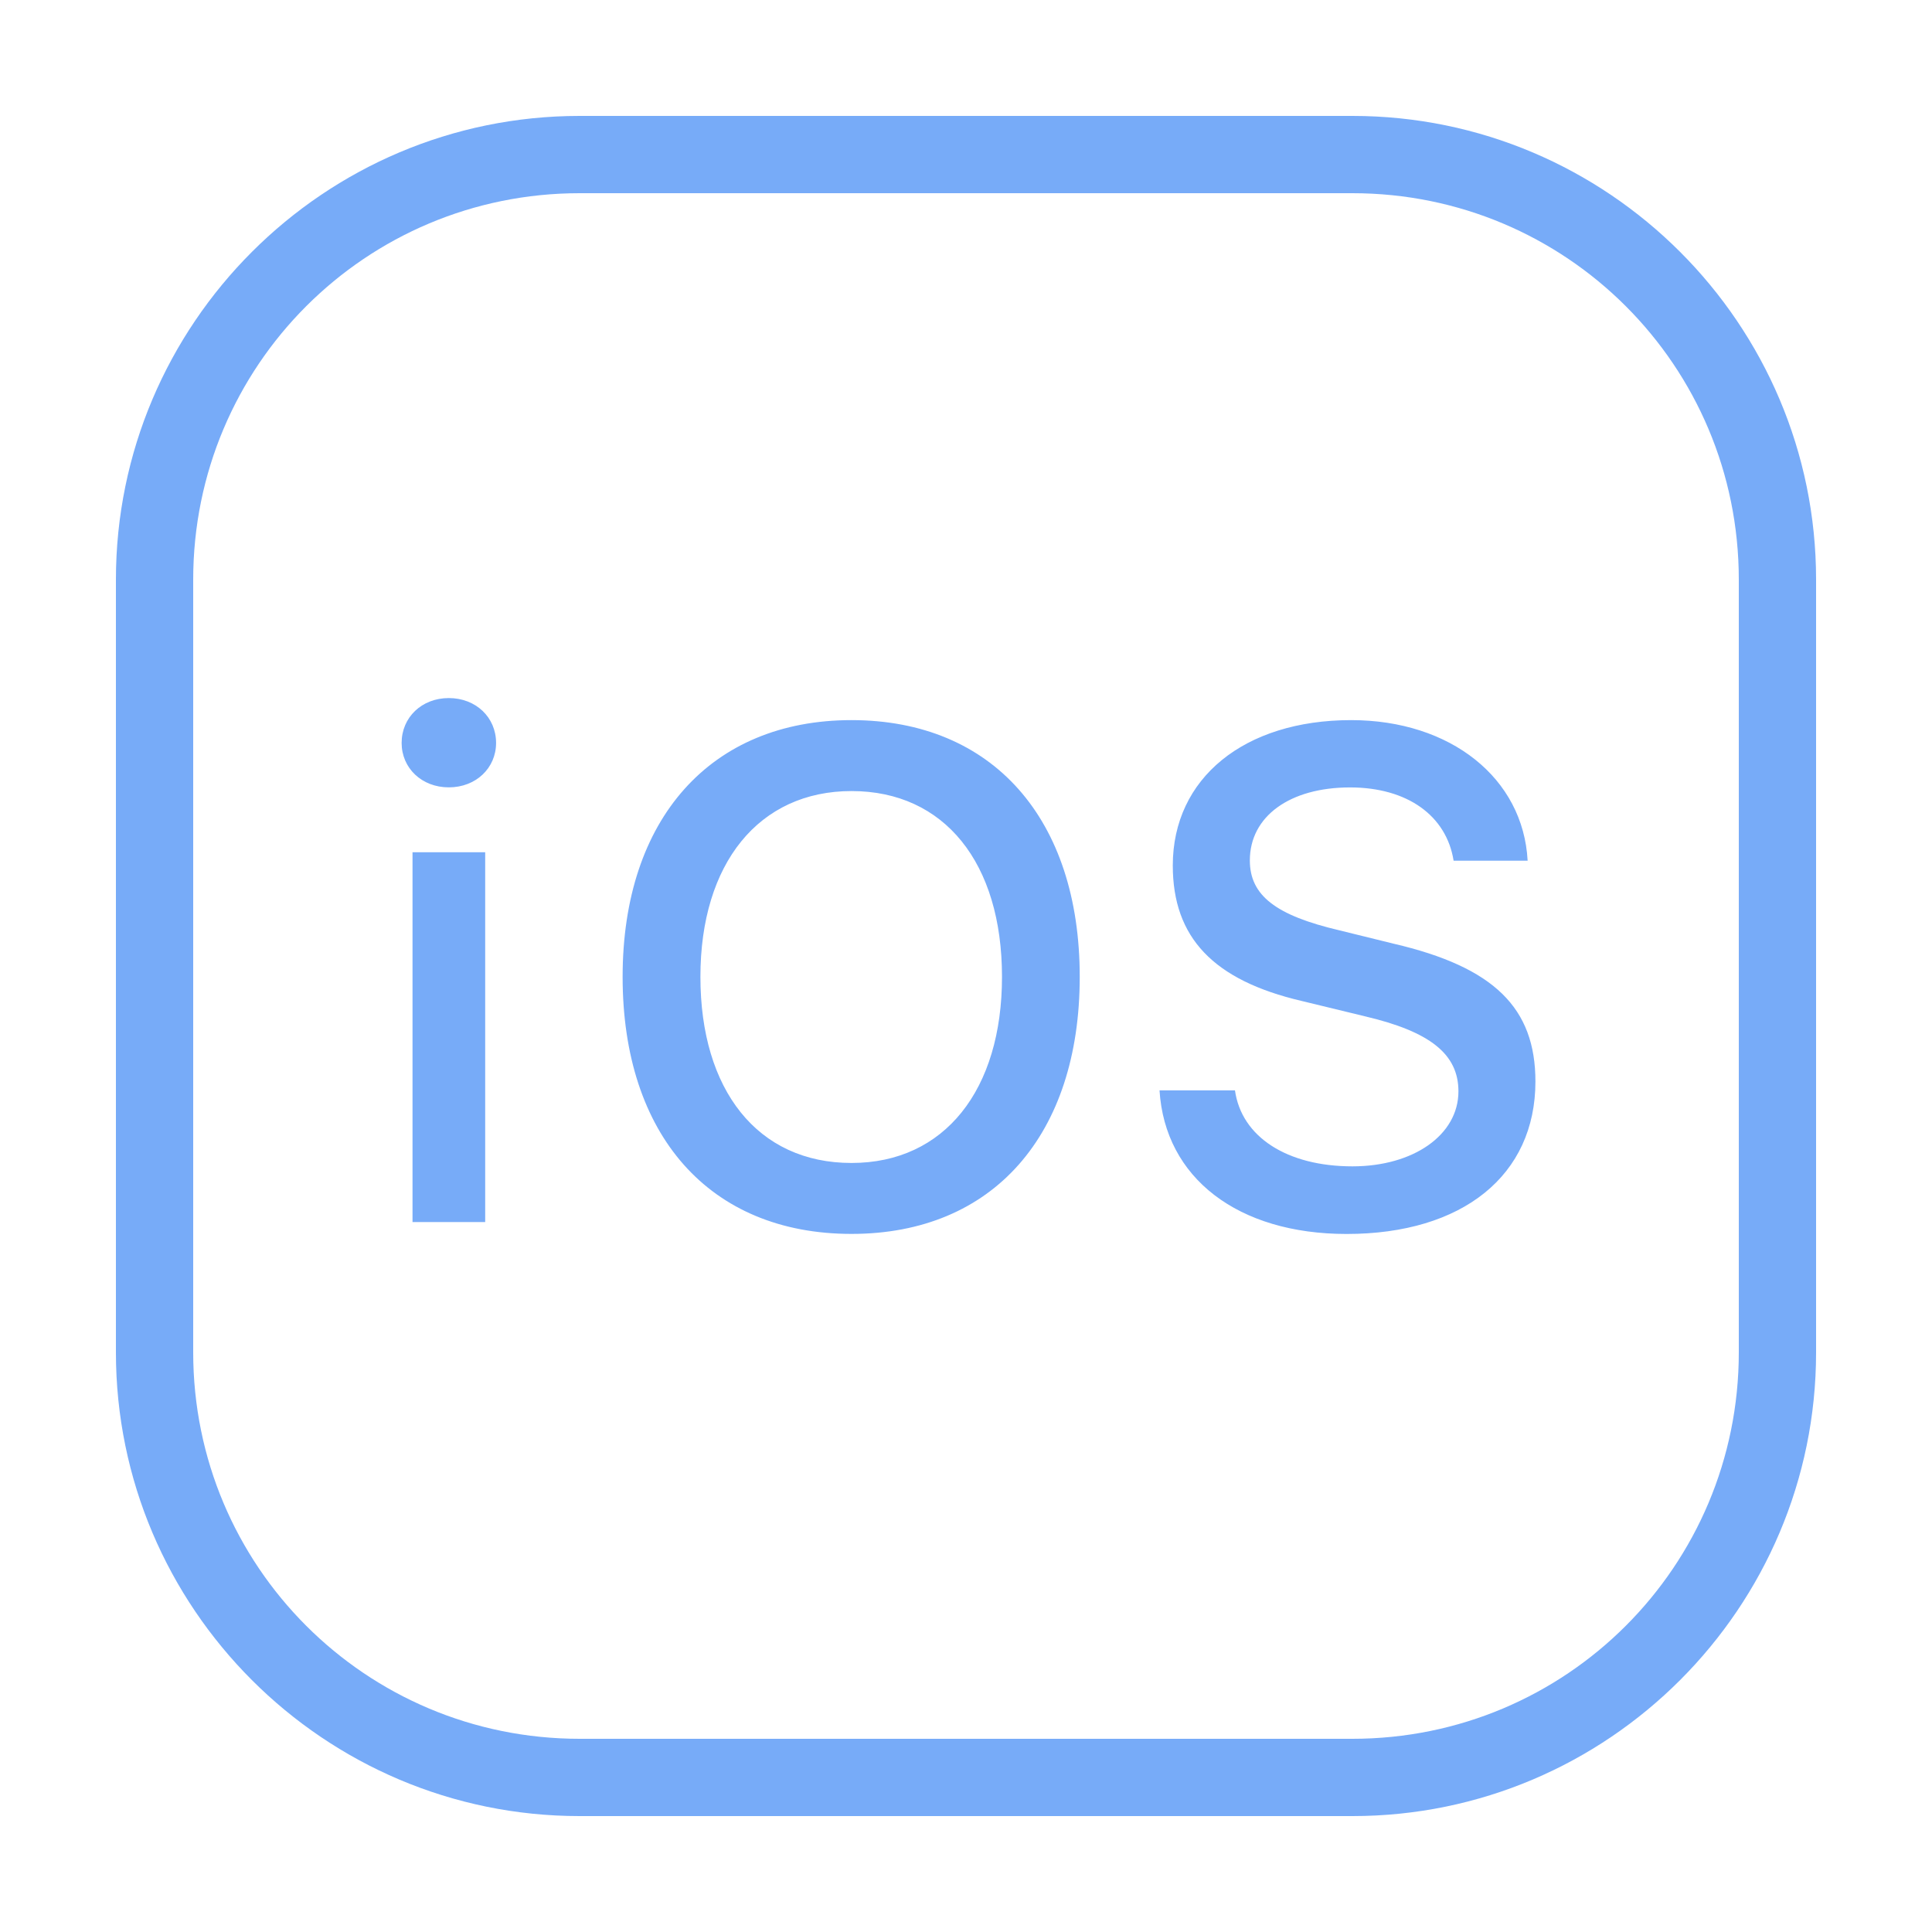 <svg width="60" height="60" viewBox="0 0 60 60" fill="none" xmlns="http://www.w3.org/2000/svg">
<g opacity="0.7">
<path d="M18 3.6C10.062 3.6 3.6 10.061 3.6 18V42C3.6 49.938 10.062 56.4 18 56.4H42C49.939 56.4 56.4 49.938 56.4 42V18C56.4 10.061 49.939 3.6 42 3.6H18ZM18 6H42C48.642 6 54 11.358 54 18V42C54 48.641 48.642 54 42 54H18C11.359 54 6 48.641 6 42V18C6 11.358 11.359 6 18 6ZM13.938 21.679C13.095 21.679 12.473 22.281 12.473 23.072C12.473 23.852 13.095 24.452 13.938 24.452C14.782 24.452 15.406 23.852 15.406 23.072C15.406 22.281 14.782 21.679 13.938 21.679ZM26.445 22.364C22.078 22.364 19.336 25.422 19.336 30.337C19.336 35.242 22.025 38.32 26.445 38.32C30.853 38.32 33.532 35.231 33.532 30.337C33.532 25.433 30.832 22.365 26.445 22.364ZM41.96 22.364C38.639 22.364 36.422 24.167 36.422 26.878C36.422 29.113 37.677 30.444 40.43 31.087L42.392 31.563C44.406 32.037 45.293 32.732 45.293 33.893C45.293 35.243 43.901 36.222 42.002 36.222C39.968 36.222 38.555 35.306 38.353 33.862H36.01C36.179 36.584 38.445 38.322 41.82 38.322C45.427 38.322 47.684 36.499 47.684 33.588C47.684 31.299 46.398 30.033 43.275 29.306L41.599 28.893C39.617 28.429 38.815 27.807 38.815 26.721C38.815 25.349 40.06 24.454 41.927 24.454C43.7 24.454 44.921 25.327 45.143 26.73H47.442C47.306 24.167 45.05 22.364 41.96 22.364ZM26.445 24.567C29.335 24.567 31.118 26.804 31.118 30.337C31.118 33.848 29.334 36.117 26.445 36.117C23.524 36.117 21.752 33.849 21.752 30.337C21.752 26.804 23.575 24.568 26.445 24.567ZM12.811 26.468V37.952H15.068V26.468H12.811Z" fill="#3D87F5"/>
</g>
</svg>
